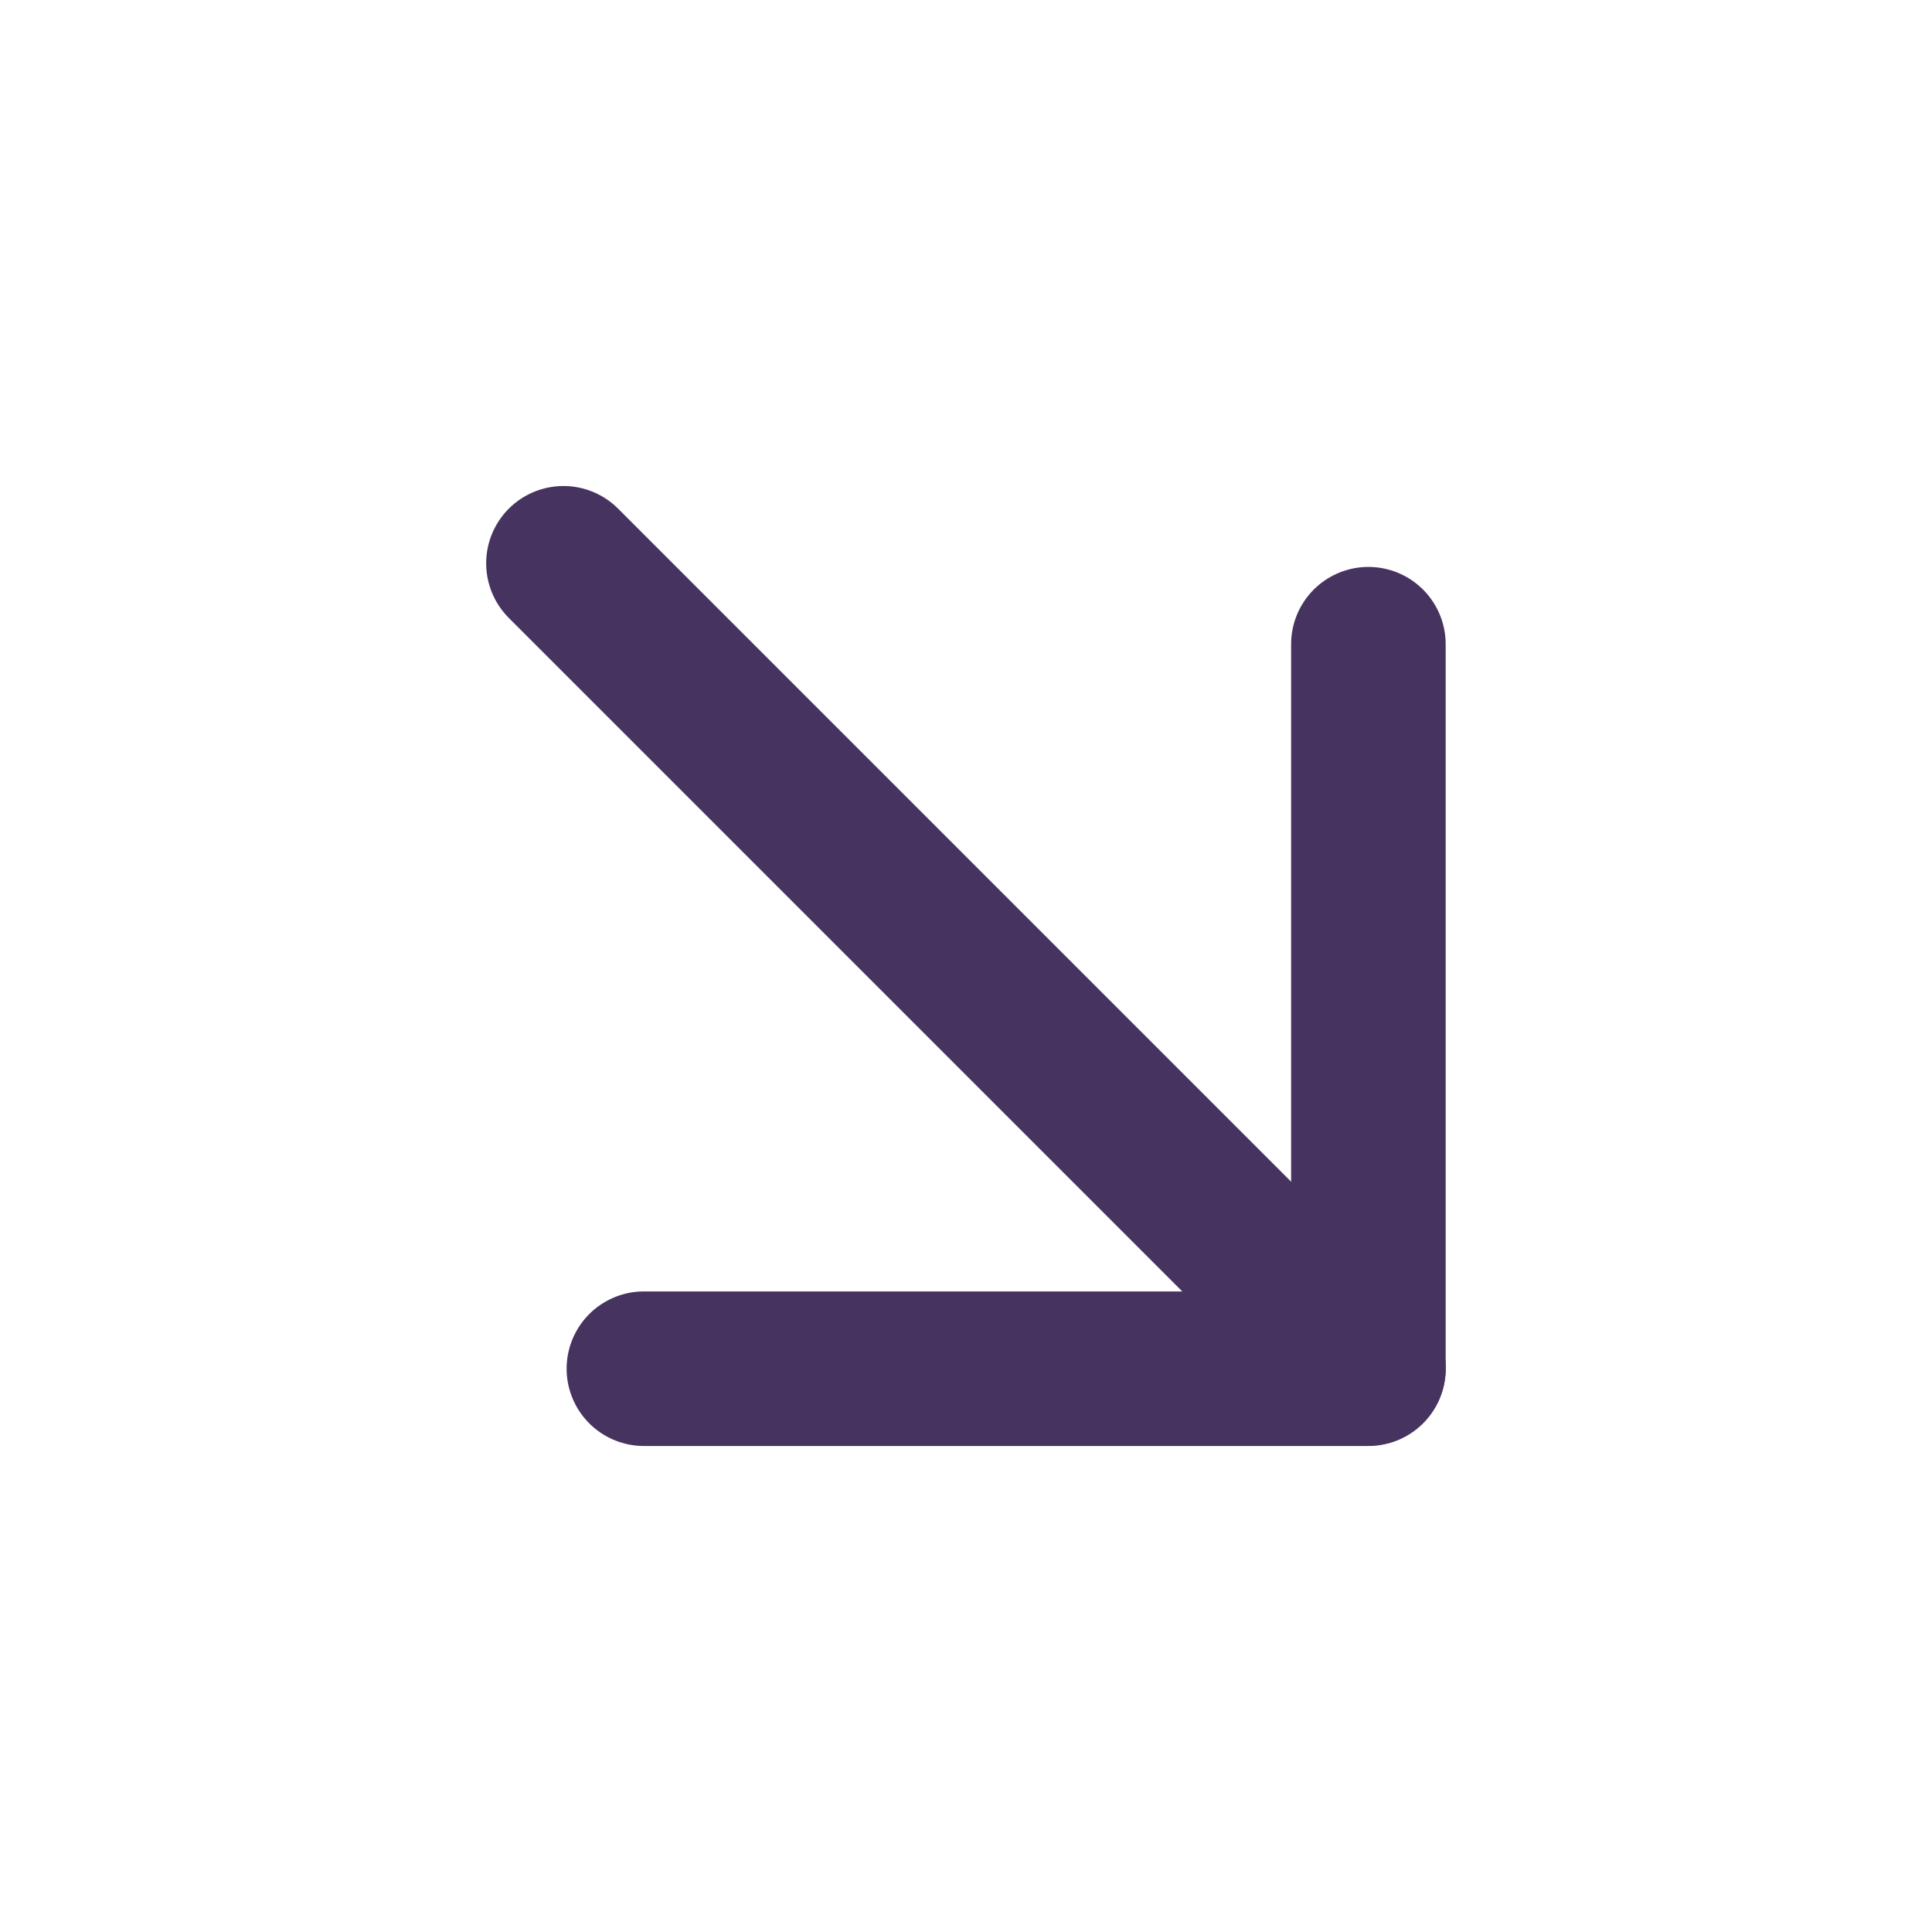 <?xml version="1.0" encoding="UTF-8"?> <svg xmlns="http://www.w3.org/2000/svg" width="25" height="25" viewBox="0 0 25 25" fill="none"><mask id="mask0_158_906" style="mask-type:luminance" maskUnits="userSpaceOnUse" x="0" y="0" width="25" height="25"><path d="M25 0H0V25H25V0Z" fill="white"></path></mask><g mask="url(#mask0_158_906)"><path d="M7.291 7.289L17.708 17.706" stroke="#463360" stroke-width="2" stroke-linecap="round" stroke-linejoin="round"></path><path d="M17.707 8.336V17.711H8.332" stroke="#463360" stroke-width="2" stroke-linecap="round" stroke-linejoin="round"></path></g></svg> 